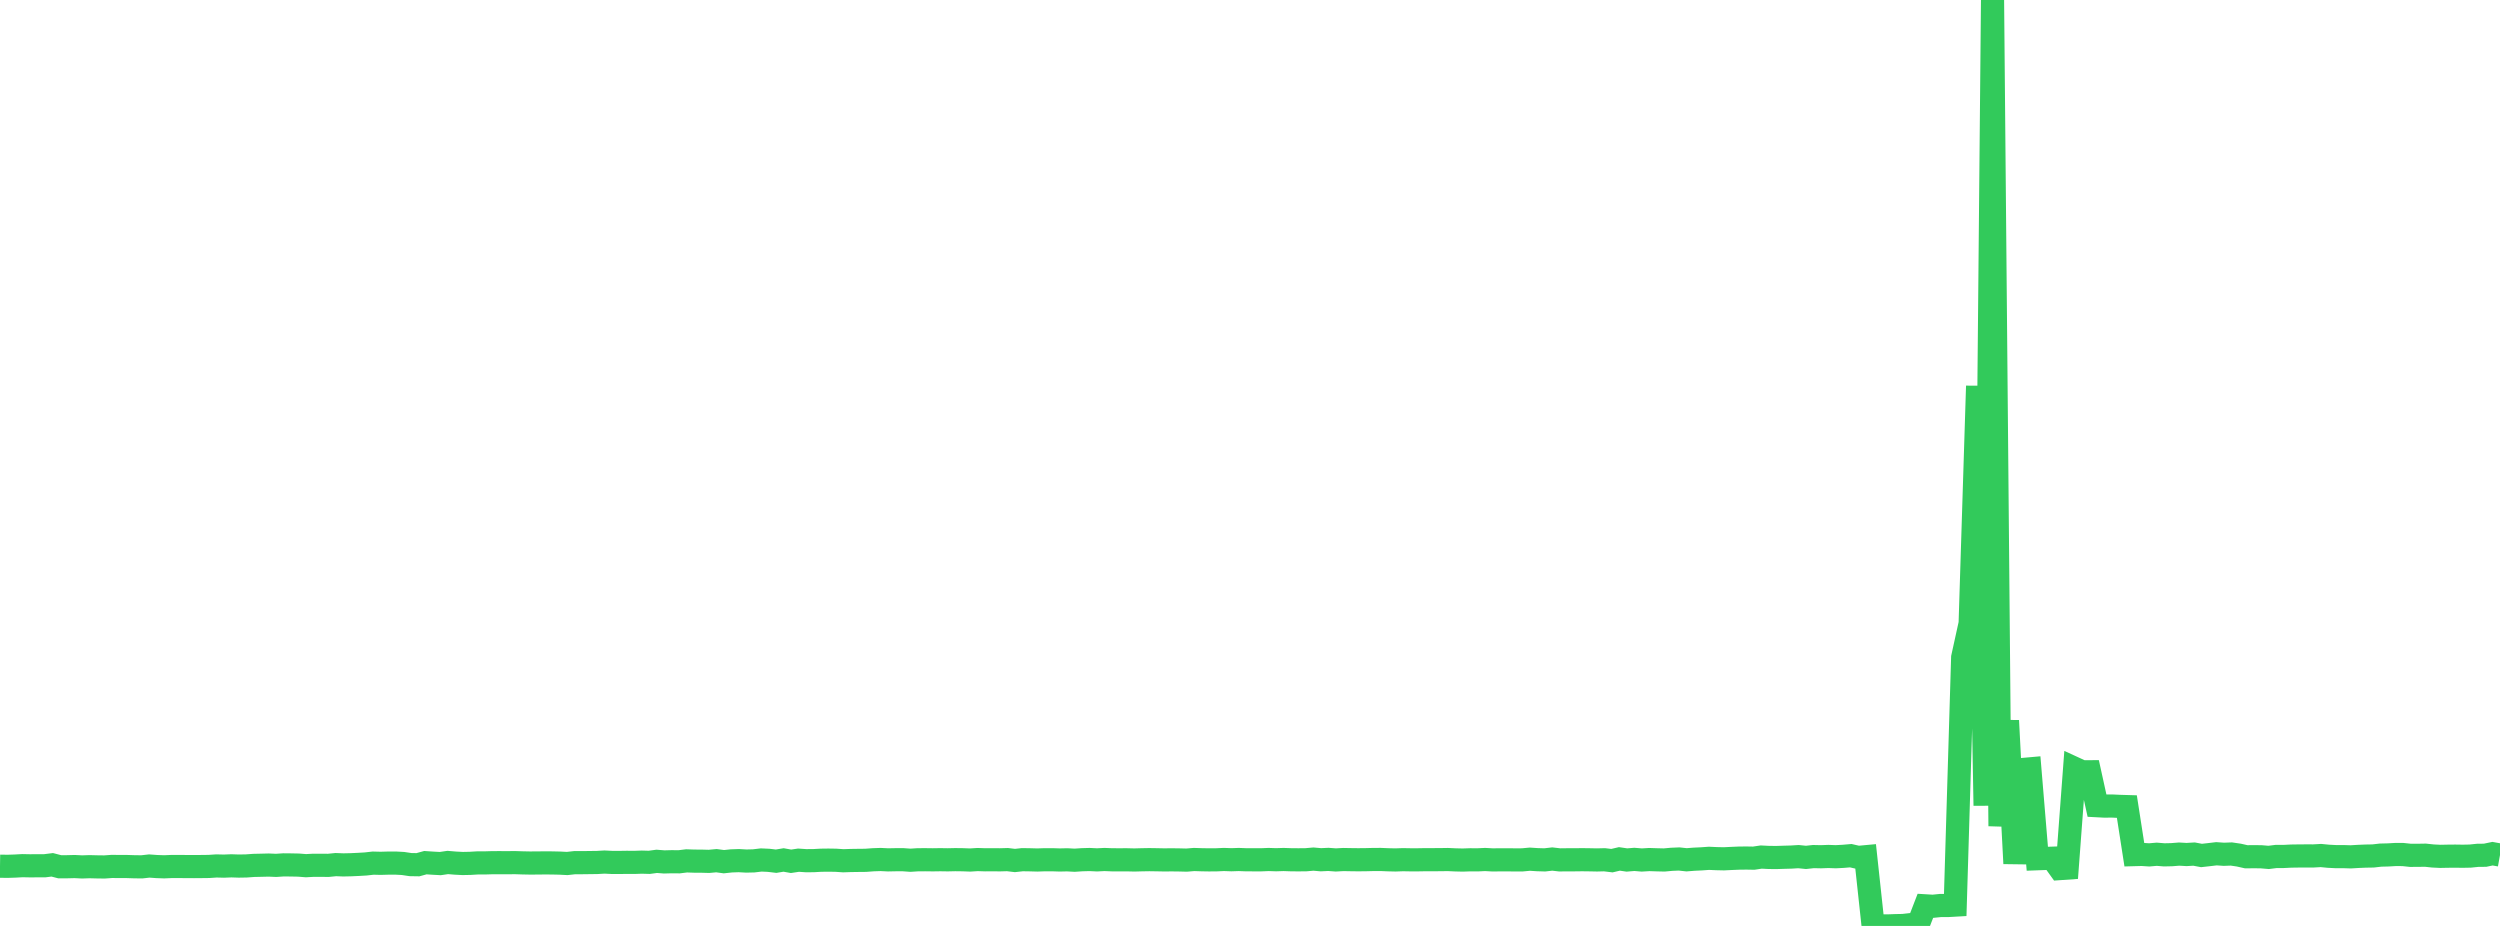 <?xml version="1.0" standalone="no"?>
<!DOCTYPE svg PUBLIC "-//W3C//DTD SVG 1.1//EN" "http://www.w3.org/Graphics/SVG/1.1/DTD/svg11.dtd">

<svg width="135" height="50" viewBox="0 0 135 50" preserveAspectRatio="none" 
  xmlns="http://www.w3.org/2000/svg"
  xmlns:xlink="http://www.w3.org/1999/xlink">


<polyline points="0.0, 46.775 0.403, 46.781 0.806, 46.768 1.209, 46.746 1.612, 46.754 2.015, 46.752 2.418, 46.751 2.821, 46.7 3.224, 46.805 3.627, 46.804 4.03, 46.794 4.433, 46.814 4.836, 46.801 5.239, 46.811 5.642, 46.816 6.045, 46.787 6.448, 46.792 6.851, 46.792 7.254, 46.805 7.657, 46.81 8.06, 46.765 8.463, 46.794 8.866, 46.808 9.269, 46.791 9.672, 46.791 10.075, 46.794 10.478, 46.796 10.881, 46.793 11.284, 46.788 11.687, 46.761 12.09, 46.771 12.493, 46.755 12.896, 46.768 13.299, 46.761 13.701, 46.732 14.104, 46.723 14.507, 46.713 14.91, 46.73 15.313, 46.703 15.716, 46.707 16.119, 46.715 16.522, 46.747 16.925, 46.725 17.328, 46.726 17.731, 46.729 18.134, 46.689 18.537, 46.705 18.94, 46.696 19.343, 46.678 19.746, 46.654 20.149, 46.609 20.552, 46.619 20.955, 46.608 21.358, 46.606 21.761, 46.628 22.164, 46.688 22.567, 46.695 22.97, 46.584 23.373, 46.611 23.776, 46.633 24.179, 46.574 24.582, 46.608 24.985, 46.629 25.388, 46.621 25.791, 46.597 26.194, 46.597 26.597, 46.585 27.0, 46.584 27.403, 46.586 27.806, 46.582 28.209, 46.595 28.612, 46.603 29.015, 46.601 29.418, 46.596 29.821, 46.599 30.224, 46.608 30.627, 46.629 31.03, 46.584 31.433, 46.584 31.836, 46.579 32.239, 46.574 32.642, 46.551 33.045, 46.571 33.448, 46.572 33.851, 46.566 34.254, 46.569 34.657, 46.555 35.06, 46.566 35.463, 46.512 35.866, 46.544 36.269, 46.533 36.672, 46.537 37.075, 46.487 37.478, 46.501 37.881, 46.503 38.284, 46.514 38.687, 46.477 39.09, 46.531 39.493, 46.488 39.896, 46.474 40.299, 46.497 40.701, 46.487 41.104, 46.439 41.507, 46.457 41.91, 46.505 42.313, 46.438 42.716, 46.51 43.119, 46.45 43.522, 46.477 43.925, 46.475 44.328, 46.452 44.731, 46.447 45.134, 46.453 45.537, 46.481 45.94, 46.467 46.343, 46.461 46.746, 46.457 47.149, 46.427 47.552, 46.413 47.955, 46.433 48.358, 46.425 48.761, 46.424 49.164, 46.453 49.567, 46.427 49.97, 46.425 50.373, 46.43 50.776, 46.424 51.179, 46.43 51.582, 46.421 51.985, 46.426 52.388, 46.441 52.791, 46.416 53.194, 46.429 53.597, 46.426 54.0, 46.43 54.403, 46.419 54.806, 46.467 55.209, 46.423 55.612, 46.429 56.015, 46.44 56.418, 46.426 56.821, 46.426 57.224, 46.439 57.627, 46.43 58.03, 46.452 58.433, 46.425 58.836, 46.414 59.239, 46.433 59.642, 46.413 60.045, 46.429 60.448, 46.43 60.851, 46.429 61.254, 46.439 61.657, 46.428 62.06, 46.421 62.463, 46.427 62.866, 46.435 63.269, 46.431 63.672, 46.436 64.075, 46.446 64.478, 46.413 64.881, 46.426 65.284, 46.433 65.687, 46.43 66.09, 46.412 66.493, 46.426 66.896, 46.413 67.299, 46.428 67.701, 46.429 68.104, 46.429 68.507, 46.413 68.91, 46.426 69.313, 46.413 69.716, 46.427 70.119, 46.43 70.522, 46.426 70.925, 46.391 71.328, 46.426 71.731, 46.408 72.134, 46.437 72.537, 46.415 72.94, 46.422 73.343, 46.427 73.746, 46.423 74.149, 46.413 74.552, 46.411 74.955, 46.428 75.358, 46.437 75.761, 46.423 76.164, 46.43 76.567, 46.43 76.97, 46.423 77.373, 46.423 77.776, 46.421 78.179, 46.415 78.582, 46.433 78.985, 46.443 79.388, 46.429 79.791, 46.432 80.194, 46.413 80.597, 46.435 81.0, 46.431 81.403, 46.431 81.806, 46.434 82.209, 46.433 82.612, 46.396 83.015, 46.422 83.418, 46.434 83.821, 46.388 84.224, 46.434 84.627, 46.429 85.03, 46.429 85.433, 46.424 85.836, 46.429 86.239, 46.437 86.642, 46.427 87.045, 46.475 87.448, 46.381 87.851, 46.44 88.254, 46.407 88.657, 46.44 89.06, 46.416 89.463, 46.429 89.866, 46.439 90.269, 46.402 90.672, 46.385 91.075, 46.429 91.478, 46.397 91.881, 46.378 92.284, 46.349 92.687, 46.367 93.09, 46.376 93.493, 46.356 93.896, 46.339 94.299, 46.334 94.701, 46.341 95.104, 46.281 95.507, 46.301 95.91, 46.306 96.313, 46.293 96.716, 46.282 97.119, 46.258 97.522, 46.299 97.925, 46.255 98.328, 46.264 98.731, 46.249 99.134, 46.263 99.537, 46.242 99.94, 46.207 100.343, 46.299 100.746, 46.262 101.149, 49.995 101.552, 49.996 101.955, 50.0 102.358, 49.985 102.761, 49.977 103.164, 49.932 103.567, 49.96 103.97, 48.915 104.373, 48.939 104.776, 48.898 105.179, 48.898 105.582, 48.875 105.985, 35.499 106.388, 33.665 106.791, 20.843 107.194, 43.503 107.597, 0.0 108.0, 44.611 108.403, 38.914 108.806, 46.629 109.209, 41.554 109.612, 41.518 110.015, 46.372 110.418, 46.357 110.821, 46.343 111.224, 46.904 111.627, 46.876 112.03, 41.492 112.433, 41.677 112.836, 41.675 113.239, 43.508 113.642, 43.529 114.045, 43.525 114.448, 43.544 114.851, 43.556 115.254, 46.149 115.657, 46.138 116.06, 46.164 116.463, 46.129 116.866, 46.162 117.269, 46.153 117.672, 46.121 118.075, 46.144 118.478, 46.12 118.881, 46.196 119.284, 46.151 119.687, 46.103 120.09, 46.131 120.493, 46.116 120.896, 46.175 121.299, 46.266 121.701, 46.261 122.104, 46.266 122.507, 46.3 122.91, 46.249 123.313, 46.249 123.716, 46.229 124.119, 46.223 124.522, 46.22 124.925, 46.221 125.328, 46.198 125.731, 46.237 126.134, 46.258 126.537, 46.257 126.94, 46.27 127.343, 46.246 127.746, 46.229 128.149, 46.222 128.552, 46.176 128.955, 46.166 129.358, 46.143 129.761, 46.145 130.164, 46.188 130.567, 46.187 130.97, 46.18 131.373, 46.223 131.776, 46.243 132.179, 46.235 132.582, 46.231 132.985, 46.237 133.388, 46.229 133.791, 46.188 134.194, 46.183 134.597, 46.099 135.0, 46.172" fill="none" stroke="#32ca5b" stroke-width="1.25"/>

</svg>